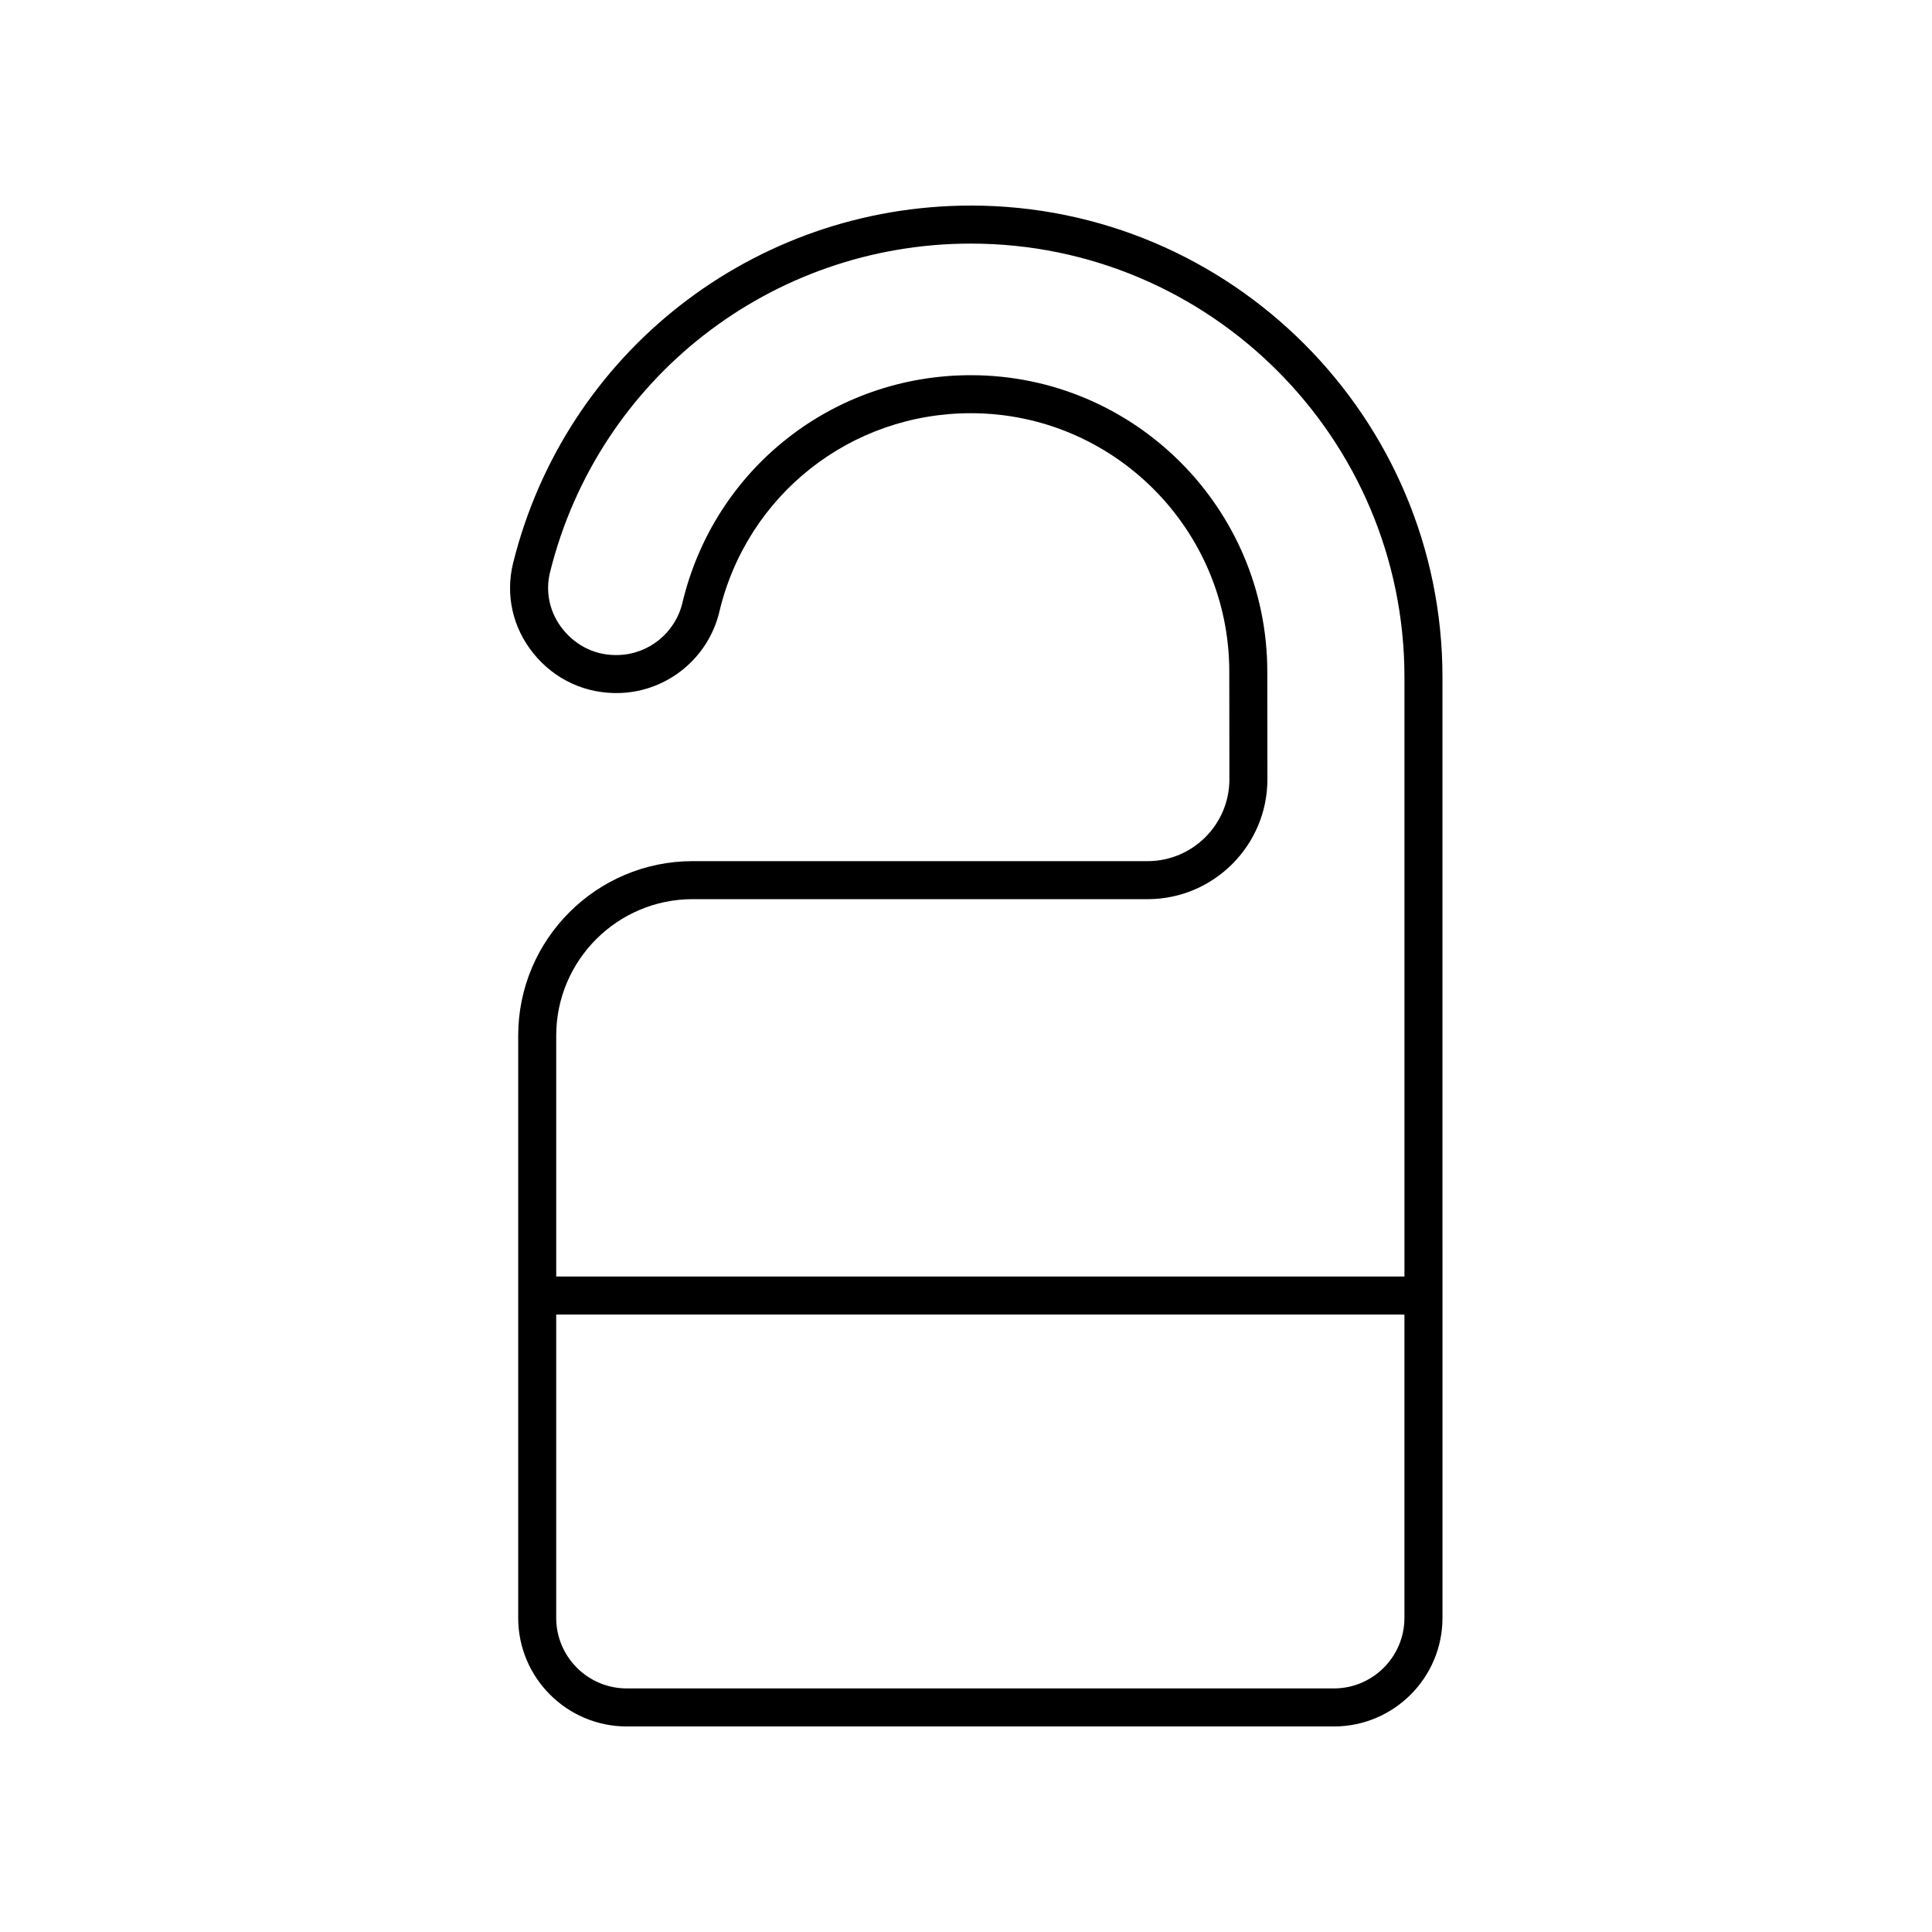 <?xml version="1.0" encoding="UTF-8"?>
<!-- Uploaded to: ICON Repo, www.svgrepo.com, Generator: ICON Repo Mixer Tools -->
<svg fill="#000000" width="800px" height="800px" version="1.1" viewBox="144 144 512 512" xmlns="http://www.w3.org/2000/svg">
 <path d="m401.28 198.48c-57.535 0-107.41 38.941-121.29 94.688-2.098 8.418-0.148 17.152 5.352 23.969 5.625 6.965 13.84 10.789 22.914 10.52 12.613-0.402 23.469-9.266 26.387-21.559 7.359-30.965 34.766-52.594 66.641-52.594 37.766 0 68.488 30.727 68.488 68.496l0.031 28.523c0 11.957-9.727 21.688-21.688 21.688h-120.55c-25.496 0-46.238 20.742-46.238 46.238v154.31c0 15.863 12.906 28.77 28.773 28.77h187.4c15.867 0 28.773-12.906 28.773-28.77l-0.004-248.75c0-0.09 0-0.184-0.004-0.27 0.004-0.09 0.004-0.184 0.004-0.273 0-68.918-56.066-124.99-124.99-124.99zm-73.715 183.81h120.55c17.516 0 31.762-14.25 31.762-31.77l-0.031-28.523c0-43.324-35.242-78.566-78.562-78.566-36.566 0-68 24.812-76.441 60.34-1.875 7.875-8.828 13.559-16.906 13.816-5.856 0.223-11.129-2.289-14.75-6.777-3.5-4.336-4.742-9.875-3.414-15.203 12.758-51.254 58.613-87.051 111.51-87.051 63.367 0 114.91 51.551 114.91 114.91 0 0.09 0 0.184 0.004 0.27-0.004 0.09-0.004 0.18-0.004 0.273v158.28h-224.79v-63.844c0-19.941 16.223-36.16 36.164-36.16zm169.93 209.16h-187.4c-10.309 0-18.695-8.387-18.695-18.695v-80.391h224.79v80.391c0 10.309-8.391 18.695-18.699 18.695z"/>
</svg>